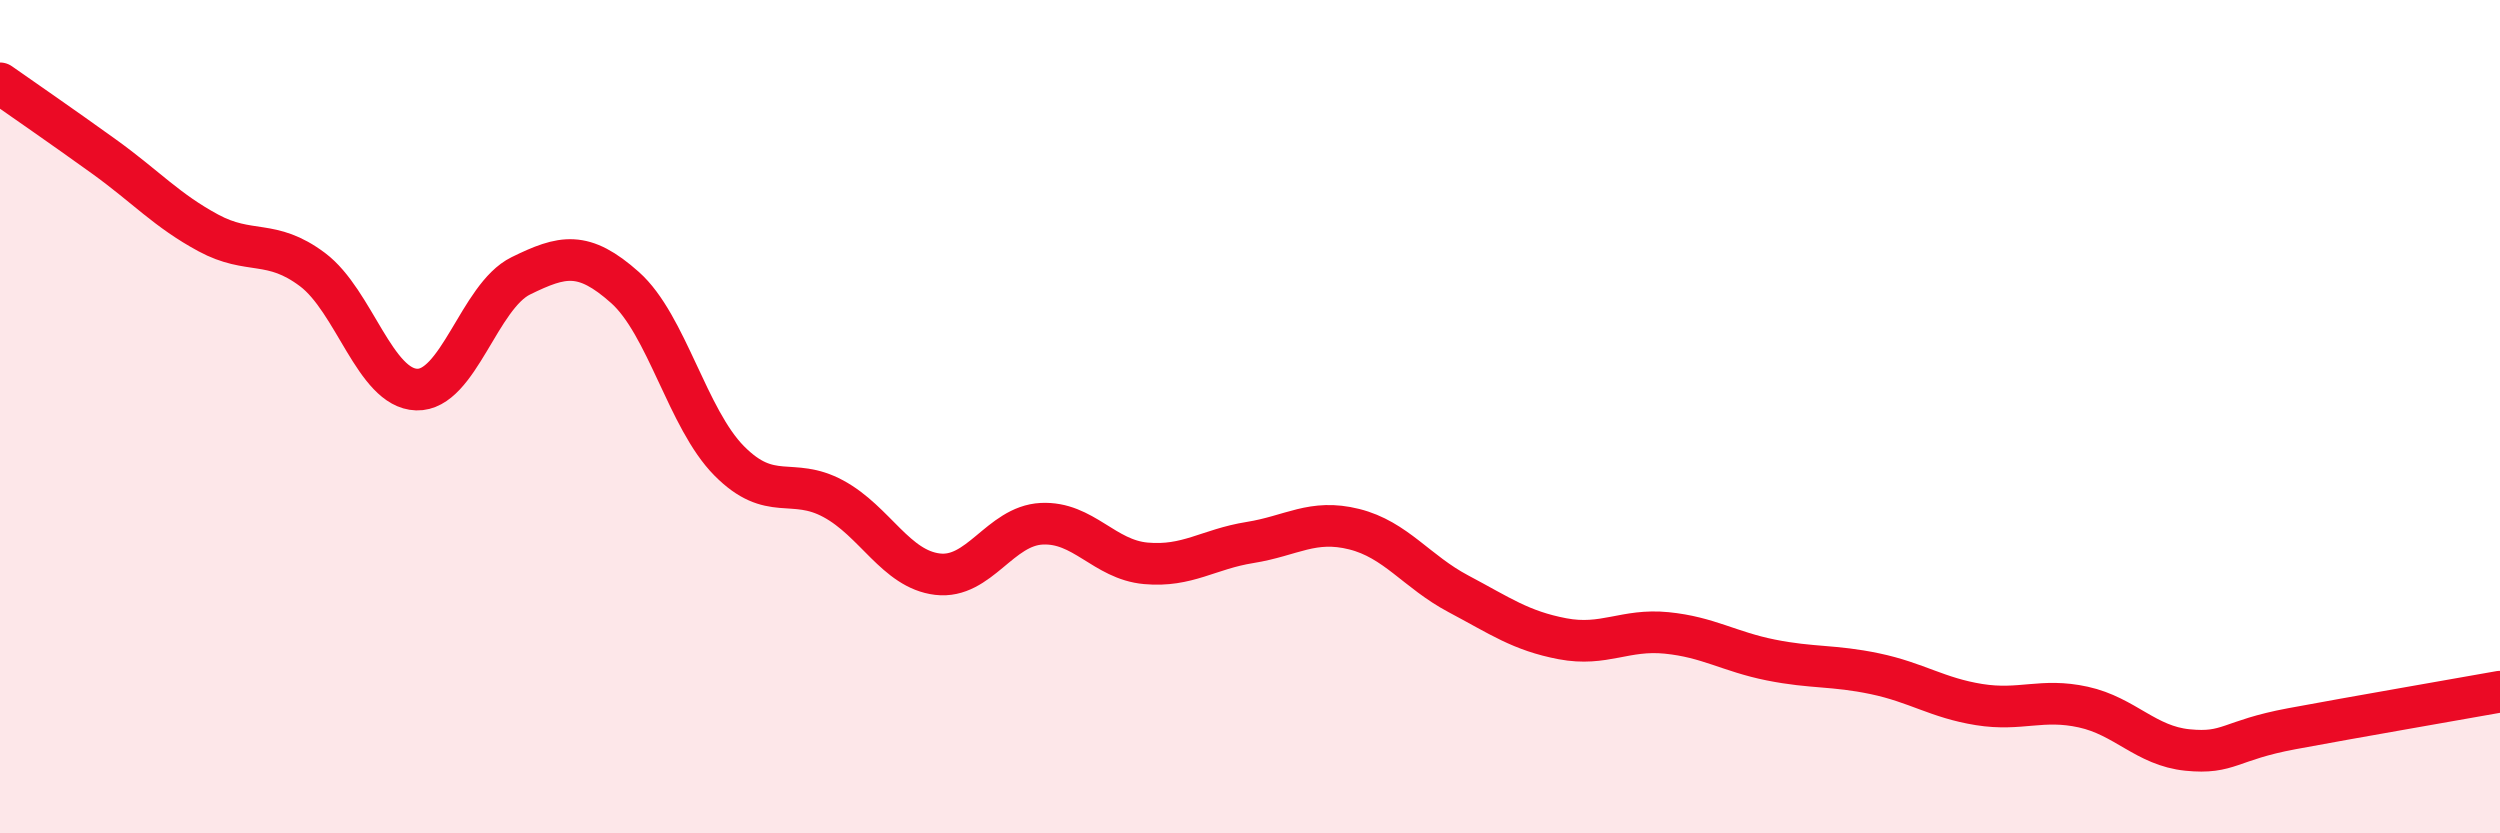 
    <svg width="60" height="20" viewBox="0 0 60 20" xmlns="http://www.w3.org/2000/svg">
      <path
        d="M 0,2 C 0.5,2.35 1.5,3.04 2.5,3.76 C 3.5,4.48 4,5.05 5,5.59 C 6,6.13 6.5,5.72 7.5,6.47 C 8.5,7.22 9,9.32 10,9.35 C 11,9.38 11.5,7.11 12.5,6.62 C 13.5,6.13 14,6.01 15,6.9 C 16,7.79 16.5,10.05 17.5,11.06 C 18.5,12.07 19,11.43 20,11.97 C 21,12.51 21.5,13.66 22.5,13.78 C 23.5,13.9 24,12.62 25,12.57 C 26,12.52 26.5,13.43 27.5,13.52 C 28.5,13.61 29,13.18 30,13.02 C 31,12.86 31.5,12.45 32.5,12.7 C 33.5,12.95 34,13.72 35,14.25 C 36,14.78 36.5,15.14 37.5,15.33 C 38.5,15.52 39,15.09 40,15.19 C 41,15.29 41.5,15.64 42.5,15.84 C 43.5,16.04 44,15.96 45,16.17 C 46,16.38 46.5,16.75 47.5,16.91 C 48.5,17.07 49,16.75 50,16.97 C 51,17.19 51.5,17.9 52.5,18 C 53.5,18.1 53.5,17.77 55,17.49 C 56.5,17.21 59,16.78 60,16.6L60 20L0 20Z"
        fill="#EB0A25"
        opacity="0.1"
        stroke-linecap="round"
        stroke-linejoin="round"
      />
      <path
        d="M 0,2 C 0.5,2.35 1.5,3.04 2.5,3.76 C 3.5,4.48 4,5.05 5,5.59 C 6,6.13 6.5,5.72 7.5,6.47 C 8.5,7.22 9,9.32 10,9.35 C 11,9.38 11.5,7.11 12.5,6.62 C 13.5,6.13 14,6.01 15,6.9 C 16,7.79 16.5,10.05 17.5,11.06 C 18.5,12.07 19,11.43 20,11.97 C 21,12.51 21.5,13.66 22.5,13.78 C 23.5,13.9 24,12.62 25,12.57 C 26,12.52 26.5,13.43 27.5,13.52 C 28.5,13.61 29,13.18 30,13.02 C 31,12.86 31.5,12.45 32.5,12.7 C 33.5,12.95 34,13.72 35,14.25 C 36,14.78 36.5,15.14 37.5,15.33 C 38.5,15.52 39,15.09 40,15.19 C 41,15.29 41.5,15.64 42.5,15.84 C 43.5,16.04 44,15.96 45,16.17 C 46,16.38 46.5,16.75 47.5,16.91 C 48.5,17.07 49,16.75 50,16.97 C 51,17.19 51.5,17.9 52.5,18 C 53.5,18.1 53.5,17.77 55,17.49 C 56.5,17.21 59,16.78 60,16.6"
        stroke="#EB0A25"
        stroke-width="1"
        fill="none"
        stroke-linecap="round"
        stroke-linejoin="round"
      />
    </svg>
  